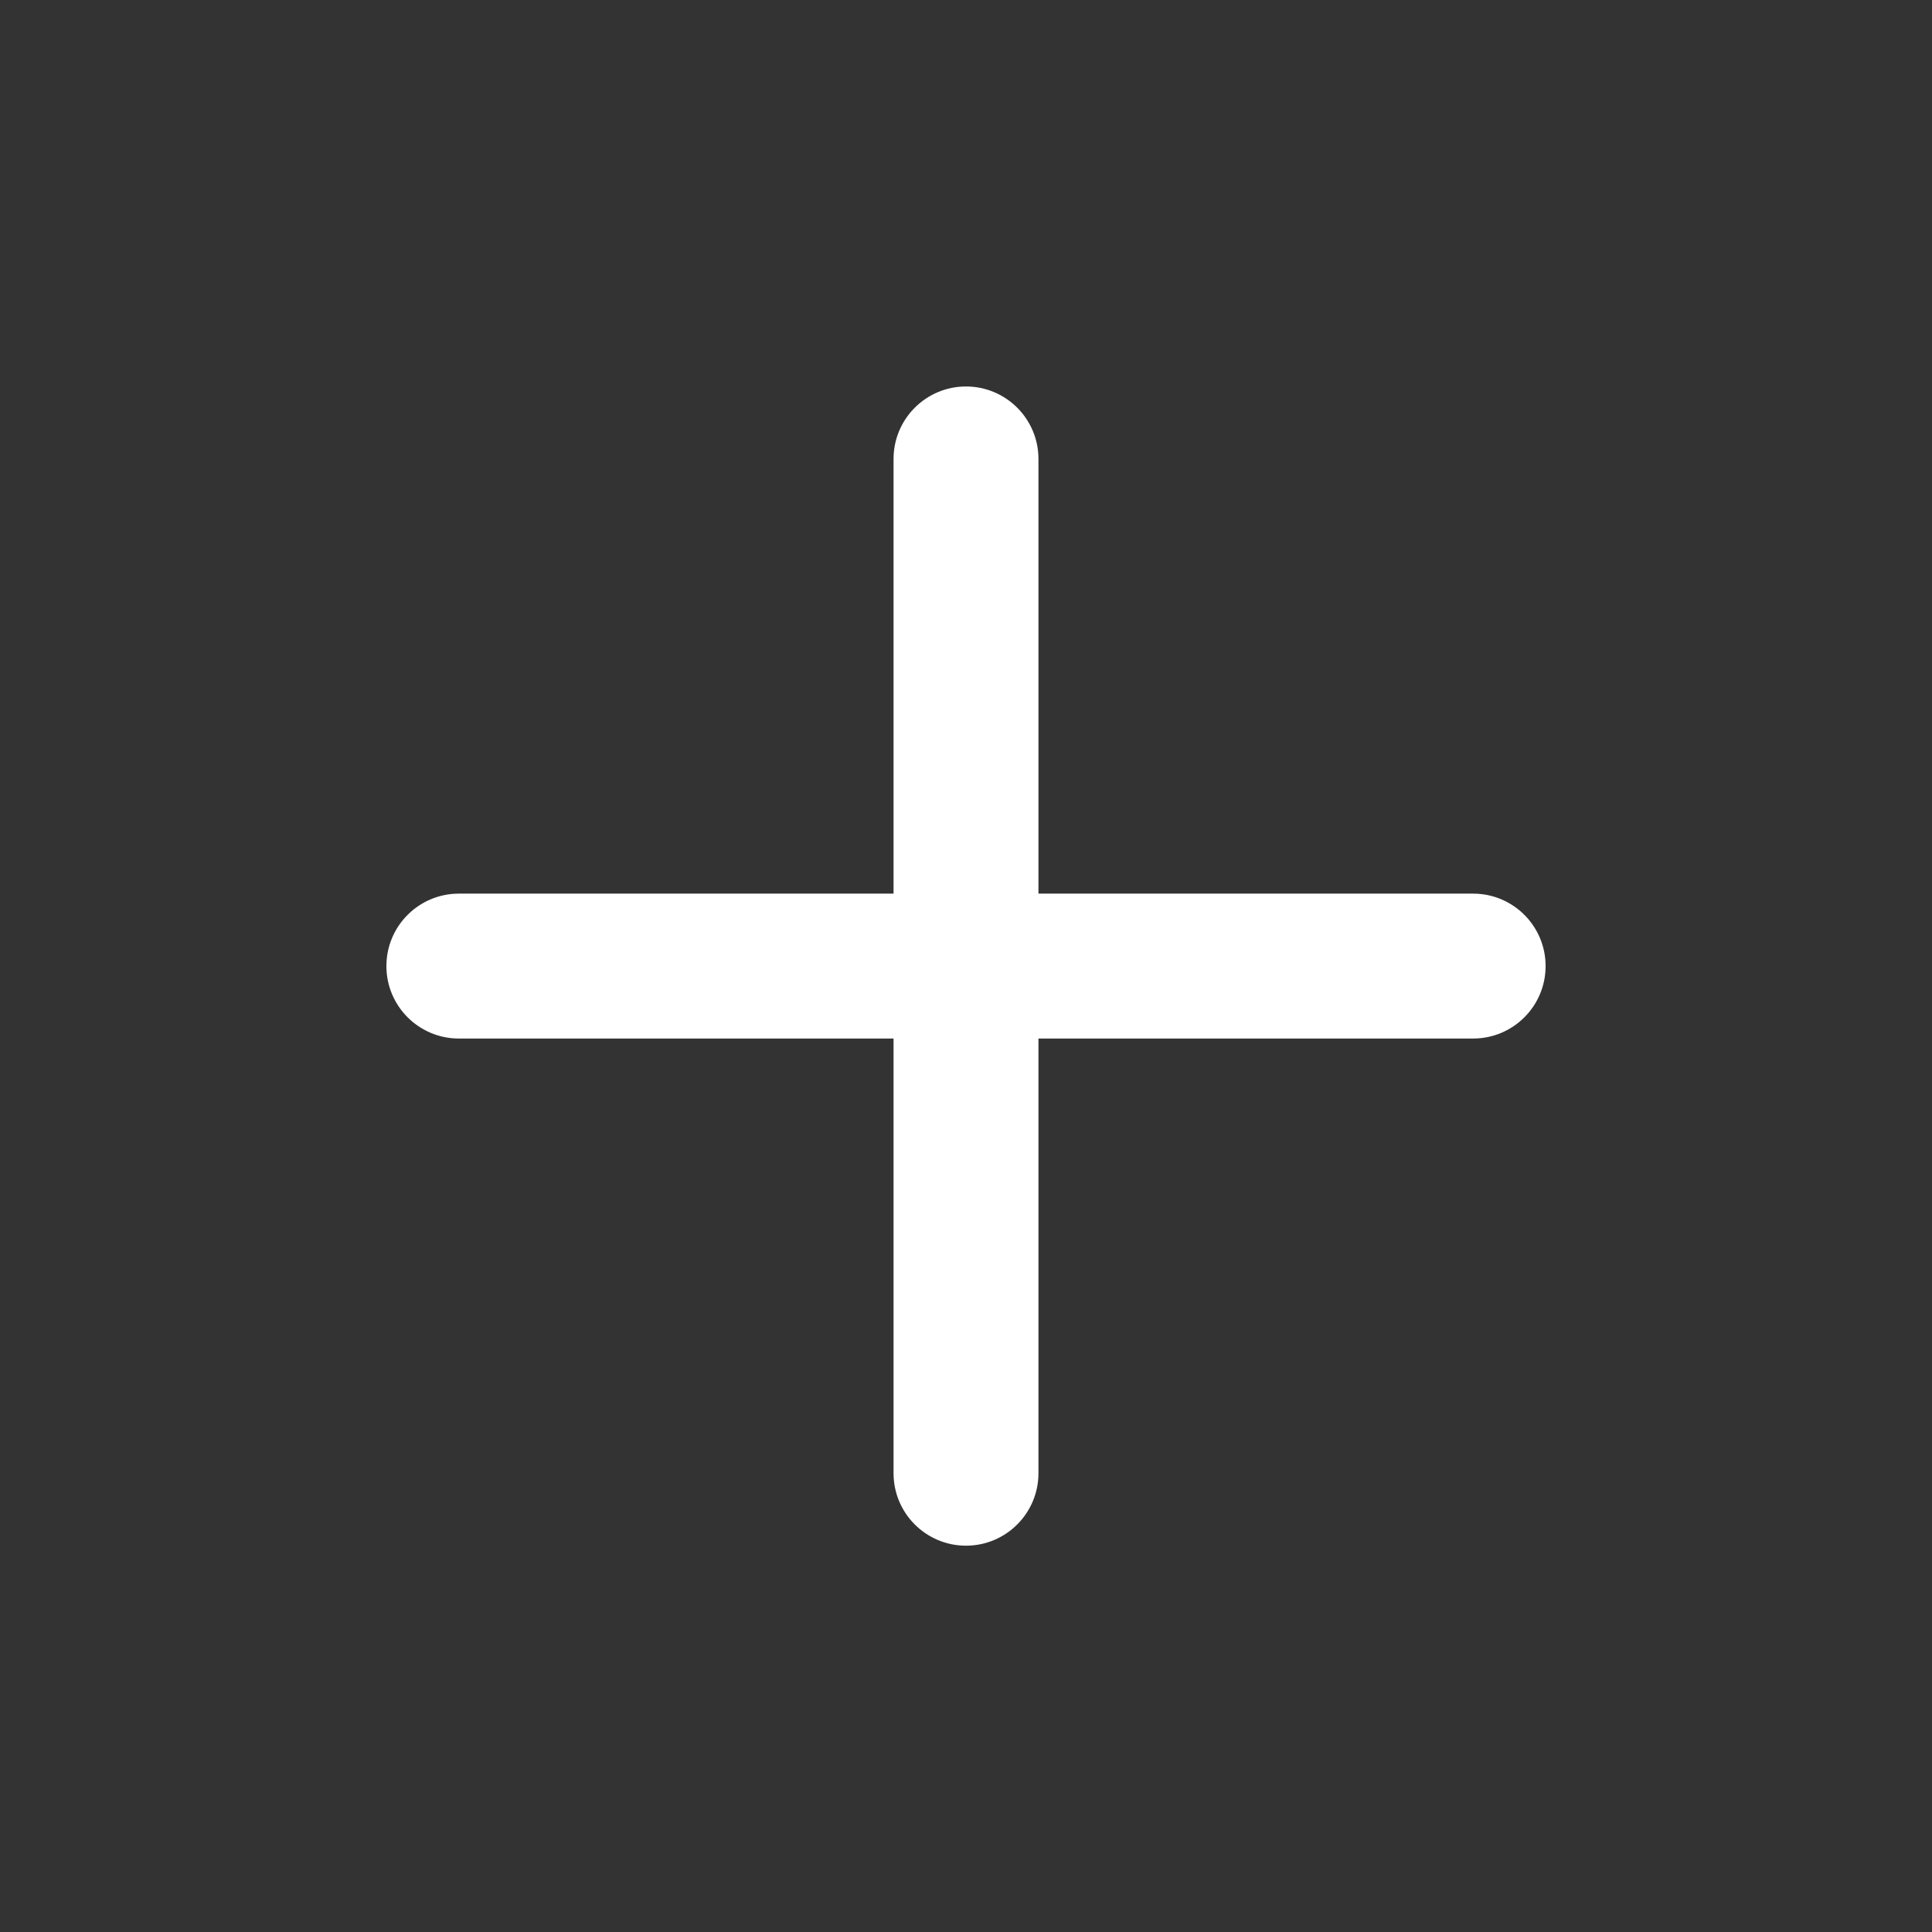 <svg width="24" height="24" viewBox="0 0 24 24" fill="none" xmlns="http://www.w3.org/2000/svg">
<rect x="0" y="0" width="24" height="24" fill="#333333" stroke="none"/>
<path d="M12.9 5.701C12.9 5.204 12.497 4.801 12 4.801C11.503 4.801 11.1 5.204 11.1 5.701V11.101H5.7C5.203 11.101 4.8 11.504 4.8 12.001C4.8 12.498 5.203 12.901 5.7 12.901L11.1 12.901V18.301C11.1 18.798 11.503 19.201 12 19.201C12.497 19.201 12.9 18.798 12.9 18.301V12.901H18.3C18.797 12.901 19.2 12.498 19.2 12.001C19.2 11.504 18.797 11.101 18.3 11.101H12.9V5.701Z" fill="white"/>
</svg>
